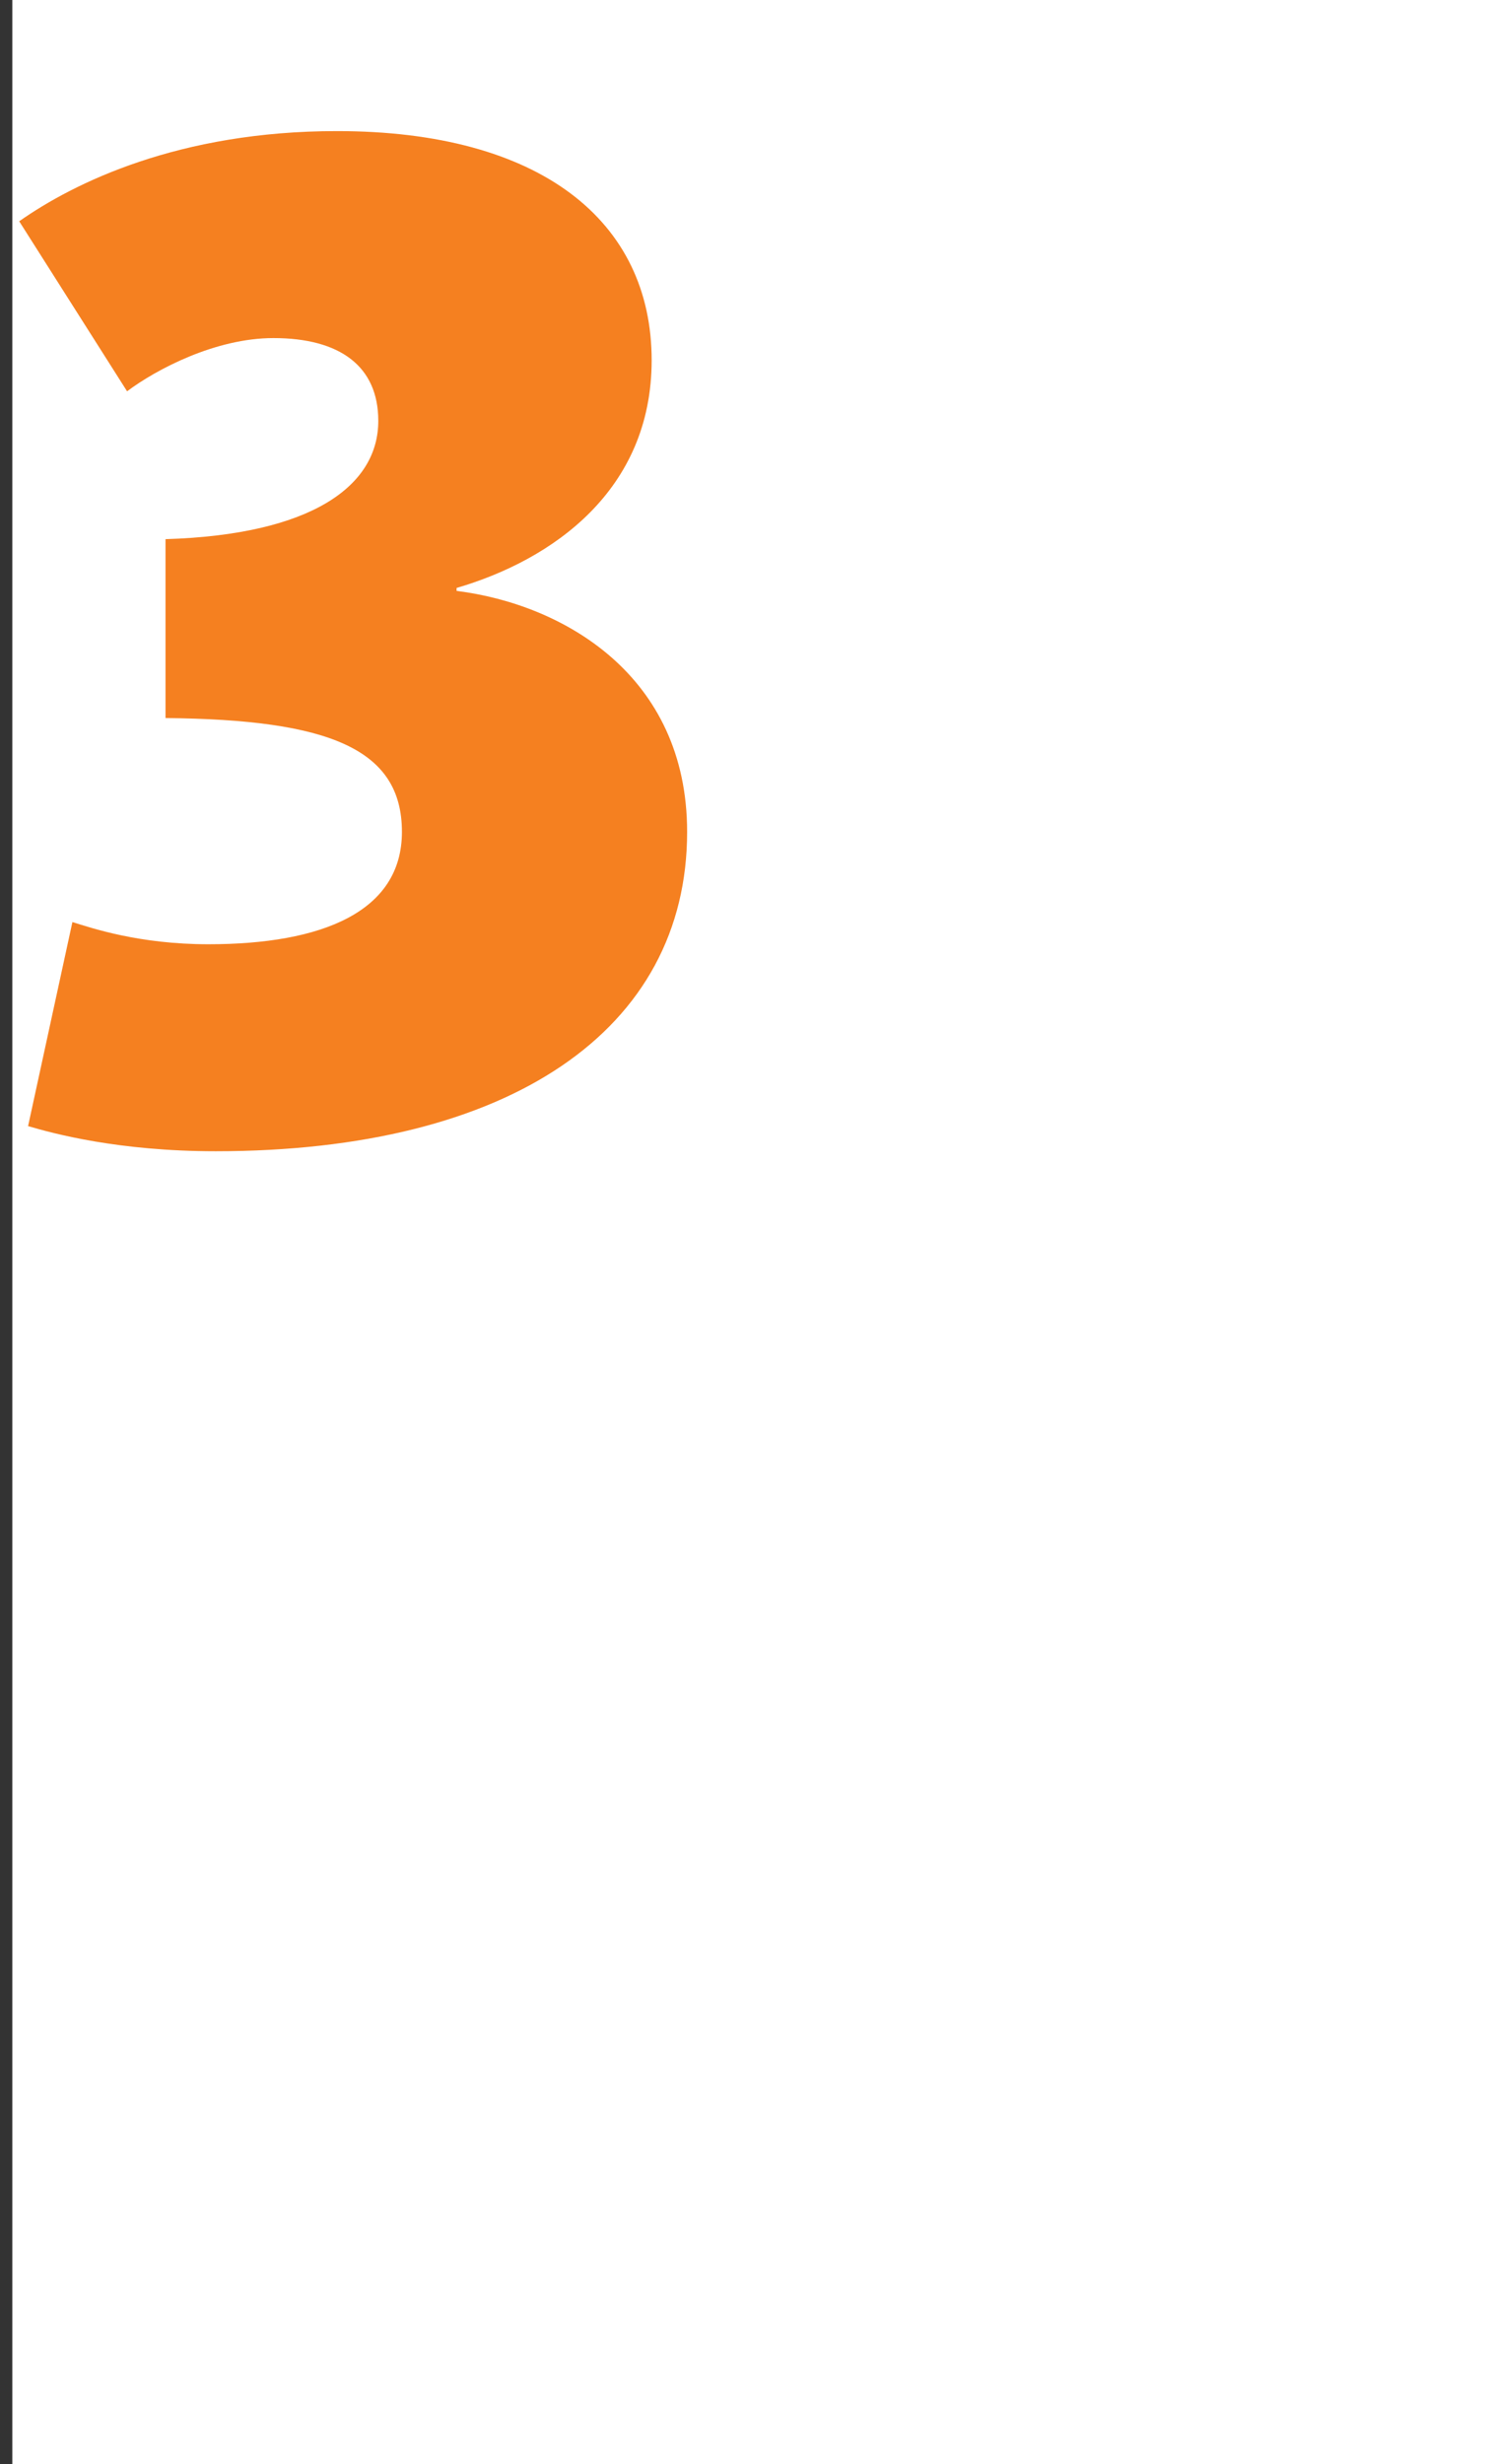 <svg width="121" height="200" viewBox="0 0 121 200" fill="none" xmlns="http://www.w3.org/2000/svg">
<rect x="0" y="0" width="121" height="200" fill="#333333" stroke="none"/>
<rect x="1" width="120" height="200" fill="white"/>
<path d="M17.52 93.44C9.6 93.44 4.32 92 2.28 91.4L5.88 74.84C7.44 75.32 11.28 76.64 16.92 76.64C26.16 76.64 32.64 74 32.64 67.52C32.64 60.8 26.76 58.4 13.44 58.28V43.76C25.32 43.4 30.72 39.44 30.72 34.16C30.72 29.72 27.6 27.44 22.2 27.44C17.52 27.44 12.72 29.96 10.32 31.76L1.56 17.96C6 14.84 14.52 10.64 27.36 10.64C43.92 10.64 52.92 17.96 52.92 29.24C52.92 39.8 44.88 45.44 37.08 47.72V47.96C45.72 49.04 55.8 54.8 55.8 67.52C55.8 83.6 41.4 93.44 17.52 93.44Z" fill="#F58020"/>
</svg>
